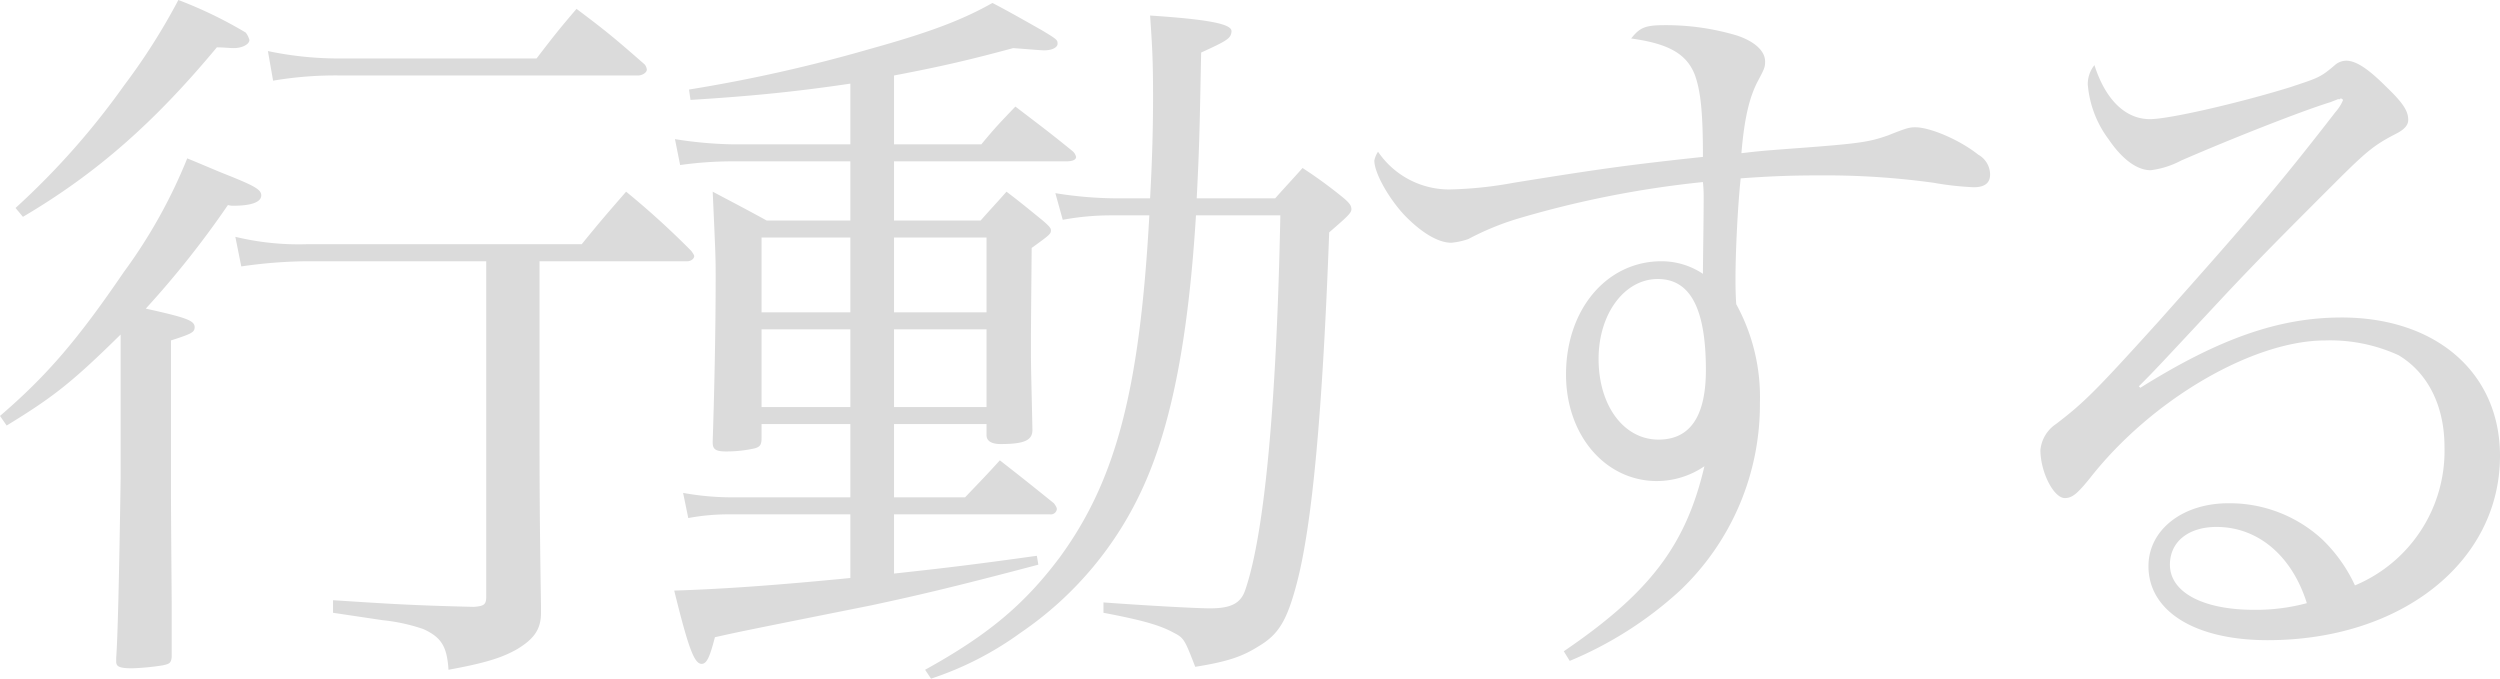 <svg xmlns="http://www.w3.org/2000/svg" width="270.24" height="73.36" viewBox="0 0 270.24 73.36"><path d="M55.2-38.64V-2.4c0,.88-.24,1.04-1.36,1.12C47.2-1.44,44.8-1.6,38.64-2V-.64L44,.16a19.657,19.657,0,0,1,4.4.96c1.92.88,2.56,1.84,2.72,4.4,3.92-.72,5.76-1.28,7.44-2.24,1.84-1.12,2.56-2.16,2.56-3.92v-.72c-.16-10.08-.16-14.08-.16-21.28v-16h16c.32,0,.72-.24.72-.56,0-.08-.08-.24-.32-.56a89.064,89.064,0,0,0-7.04-6.4c-2.08,2.4-2.72,3.12-4.8,5.68H35.76a29.186,29.186,0,0,1-7.68-.8l.64,3.2a51.95,51.95,0,0,1,7.04-.56ZM15.68-15.2Q15.44,1.12,15.2,4.24v.4c0,.56.4.72,1.76.72a26.568,26.568,0,0,0,3.28-.32c.72-.16.88-.24.96-.88V-1.68c-.08-10.48-.08-10.48-.08-14.72V-30.08c2.24-.72,2.56-.88,2.56-1.44,0-.72-.96-1.04-5.28-2a101.447,101.447,0,0,0,8.88-11.2,1.8,1.8,0,0,0,.56.08c2,0,3.04-.4,3.04-1.12,0-.64-.72-1.04-4.16-2.4-.8-.32-2.08-.88-3.84-1.6A56.154,56.154,0,0,1,16-37.44c-4.96,7.28-8.32,11.2-13.36,15.52l.72,1.04c4.96-3.04,6.96-4.56,12.32-9.84ZM5.12-43.44c8-4.72,14.24-10.24,20.96-18.32.72,0,1.36.08,1.84.08.88,0,1.68-.4,1.68-.88a2.239,2.239,0,0,0-.4-.8,46.134,46.134,0,0,0-7.28-3.52,67.926,67.926,0,0,1-5.84,9.2A82.335,82.335,0,0,1,4.32-44.4ZM32.16-58.16a40.339,40.339,0,0,1,7.44-.56h32c.48,0,.96-.32.96-.64a1.063,1.063,0,0,0-.24-.56c-3.2-2.8-4.16-3.6-7.36-6-1.92,2.24-2.48,2.96-4.32,5.36H39.6a37.177,37.177,0,0,1-8-.8ZM79.68-19.04c0,.72.32.96,1.44.96a14.1,14.1,0,0,0,3.04-.32c.64-.16.8-.4.8-1.12v-1.52h9.6v7.92H82a29.552,29.552,0,0,1-5.52-.48l.56,2.72a23.465,23.465,0,0,1,4.56-.4H94.56V-4.4c-8.16.8-13.92,1.2-19.04,1.36,1.52,6.16,2.16,7.92,2.96,7.92.56,0,.88-.72,1.44-2.88,2.88-.64,2.88-.64,16.88-3.44,4.48-.96,8.4-1.84,18.08-4.4l-.16-.96c-6.32.88-9.52,1.28-15.44,1.92v-6.4h16.88a.646.646,0,0,0,.72-.56c0-.16-.08-.32-.32-.64-2.48-2-3.28-2.64-5.84-4.64-1.52,1.68-2.08,2.24-3.76,4H99.28v-7.92h10v1.2c0,.64.56.96,1.52.96,2.56,0,3.44-.4,3.44-1.52-.08-4.16-.16-6.4-.16-8.48,0-2.4,0-2.4.08-11.2,2-1.44,2.08-1.52,2.08-1.92,0-.24-.24-.48-.88-1.04-1.68-1.36-2.24-1.84-3.92-3.12-1.2,1.36-1.6,1.76-2.8,3.12H99.28v-6.4h18.64c.64,0,1.04-.16,1.04-.48a1.167,1.167,0,0,0-.4-.64c-2.56-2.08-3.44-2.72-6.16-4.8-1.68,1.76-2.16,2.24-3.68,4.08H99.28v-7.44c5.04-.96,8.16-1.68,12.88-2.96,2.16.16,2.96.24,3.36.24.88,0,1.44-.32,1.44-.72s-.08-.48-1.68-1.44c-1.28-.72-3.36-1.92-5.36-2.96-3.12,1.76-6.56,3.12-13.2,4.96a165.2,165.2,0,0,1-19.6,4.4l.16,1.12c6.48-.4,11.36-.88,17.28-1.76v6.56H81.68a44,44,0,0,1-6.08-.56l.56,2.8a41.028,41.028,0,0,1,5.52-.4H94.56v6.4H85.52c-2.48-1.36-3.28-1.76-5.84-3.12.32,7.12.32,7.12.32,9.36,0,5.92-.16,12.88-.32,17.6Zm29.6-3.84h-10v-8.4h10Zm0-10.24h-10V-41.2h10ZM94.56-22.88h-9.6v-8.4h9.6Zm0-10.24h-9.6V-41.2h9.6ZM132-45.44c.32-6.24.32-8.08.48-15.76,2.8-1.28,3.2-1.52,3.28-2.24v-.08c0-.8-2.72-1.28-8.8-1.68.24,3.44.32,4.88.32,8.8,0,3.2-.08,6.64-.32,10.96H123.2a42.448,42.448,0,0,1-6.48-.56l.8,2.88a28.61,28.61,0,0,1,5.12-.48h4.24c-1.04,18.88-3.6,28.64-9.68,36.96-3.84,5.12-7.76,8.4-14.56,12.16l.64.96a35.07,35.07,0,0,0,9.68-4.96,37.937,37.937,0,0,0,13.36-16c3.04-6.8,4.8-16.16,5.6-29.12h9.12c-.4,20.16-1.68,34.24-3.76,40.4-.48,1.52-1.52,2.08-3.84,2.08-1.52,0-7.2-.32-11.52-.64V-.64c4.24.8,6.16,1.36,7.6,2.16,1.12.56,1.2.8,2.32,3.68,3.52-.56,5.12-1.12,6.88-2.24,2.16-1.28,3.04-2.8,4.08-6.72,1.68-6.32,2.8-18.48,3.52-38,1.84-1.6,2.4-2.08,2.4-2.48s-.16-.64-.8-1.2a49.825,49.825,0,0,0-4.48-3.28c-1.28,1.44-1.68,1.84-2.96,3.28Zm40.32,50a40.773,40.773,0,0,0,11.92-7.6,27.73,27.73,0,0,0,8.64-20.32A20.874,20.874,0,0,0,190.32-34c-.08-1.2-.08-2.16-.08-2.72,0-2.96.24-7.84.56-10.88,3.28-.24,5.6-.32,8.56-.32a85.4,85.4,0,0,1,12.32.8,32.062,32.062,0,0,0,4.32.48c1.2,0,1.76-.48,1.76-1.36a2.464,2.464,0,0,0-1.28-2.16c-2-1.6-5.2-2.96-6.8-2.96-.64,0-.96.08-2.96.88-2.08.72-2.96.88-10.64,1.44-3.12.24-3.12.24-5.2.48.32-3.84.88-6.08,1.76-7.76.72-1.36.8-1.52.8-2.16,0-1.12-1.12-2.16-3.04-2.8a26.743,26.743,0,0,0-7.76-1.12c-2.16,0-2.72.24-3.68,1.44,4.08.56,6,1.68,6.88,3.92.64,1.76.88,4.08.88,8.88-8.16.88-11.04,1.28-20.48,2.8a42.706,42.706,0,0,1-6.88.72,9.293,9.293,0,0,1-7.76-4.08,2.674,2.674,0,0,0-.4.96c0,1.28,1.44,3.92,3.2,5.84,1.84,1.92,3.68,3.04,5.12,3.04a7.587,7.587,0,0,0,1.84-.4,29.679,29.679,0,0,1,5.2-2.16,109.589,109.589,0,0,1,20.16-4,15.337,15.337,0,0,1,.08,1.6c0,2.56-.08,6.96-.08,8.32a8.062,8.062,0,0,0-4.48-1.36c-5.92,0-10.32,5.2-10.32,12.24,0,6.56,4.24,11.52,9.84,11.52a9.154,9.154,0,0,0,5.12-1.6c-2,8.56-5.92,13.68-15.2,20Zm14.72-31.44c0,4.96-1.68,7.52-5.12,7.52-3.76,0-6.48-3.68-6.48-8.72,0-4.88,2.8-8.64,6.4-8.64C185.36-36.72,187.04-33.52,187.04-26.88ZM254.96-56a3.363,3.363,0,0,0,.4-.16h.24a.078.078,0,0,1,.08-.08c.08,0,.24.16.24.16a4.473,4.473,0,0,1-.8,1.28c-6.32,8.16-9.36,11.68-19.12,22.64-6.8,7.52-8.08,8.8-11.12,11.12a3.822,3.822,0,0,0-1.68,2.8c0,2.4,1.44,5.2,2.64,5.2.8,0,1.36-.48,2.72-2.16,6.64-8.48,17.6-14.88,25.44-14.88a17.756,17.756,0,0,1,7.92,1.6c3.2,1.92,4.96,5.52,4.96,9.92A15.751,15.751,0,0,1,257.2-3.6a16.451,16.451,0,0,0-3.52-4.96,14.762,14.762,0,0,0-10.16-3.92c-4.96,0-8.64,2.88-8.64,6.8,0,4.88,5.04,8,12.88,8,14.48,0,25.12-8.48,25.12-19.92,0-8.96-6.88-14.96-17.12-14.96-6.72,0-13.2,2.24-21.76,7.6l-.16-.16c1.68-1.68,1.68-1.68,9.36-9.92,3.76-4,6.72-6.96,11.76-12,3.52-3.52,4.32-4.16,6.64-5.36.96-.48,1.36-.96,1.36-1.52,0-.96-.56-1.84-2.4-3.6-2-2-3.28-2.8-4.32-2.8a1.912,1.912,0,0,0-1.12.4c-1.68,1.44-1.84,1.44-4.96,2.48C244.72-55.76,237.12-54,235.04-54c-2.64,0-4.8-2.08-6-5.84a3.281,3.281,0,0,0-.72,2.08,11.427,11.427,0,0,0,2.24,5.92c1.52,2.24,3.12,3.36,4.56,3.36a9.439,9.439,0,0,0,3.28-1.04c5.52-2.4,13.04-5.36,16.16-6.32ZM252-1.68a21.247,21.247,0,0,1-5.68.72c-5.6,0-9.12-1.92-9.12-4.88,0-2.48,2-4.08,5.04-4.08C246.72-9.92,250.4-6.8,252-1.68Z" transform="translate(-2.64 66.88)" fill="#dbdbdb"/></svg>